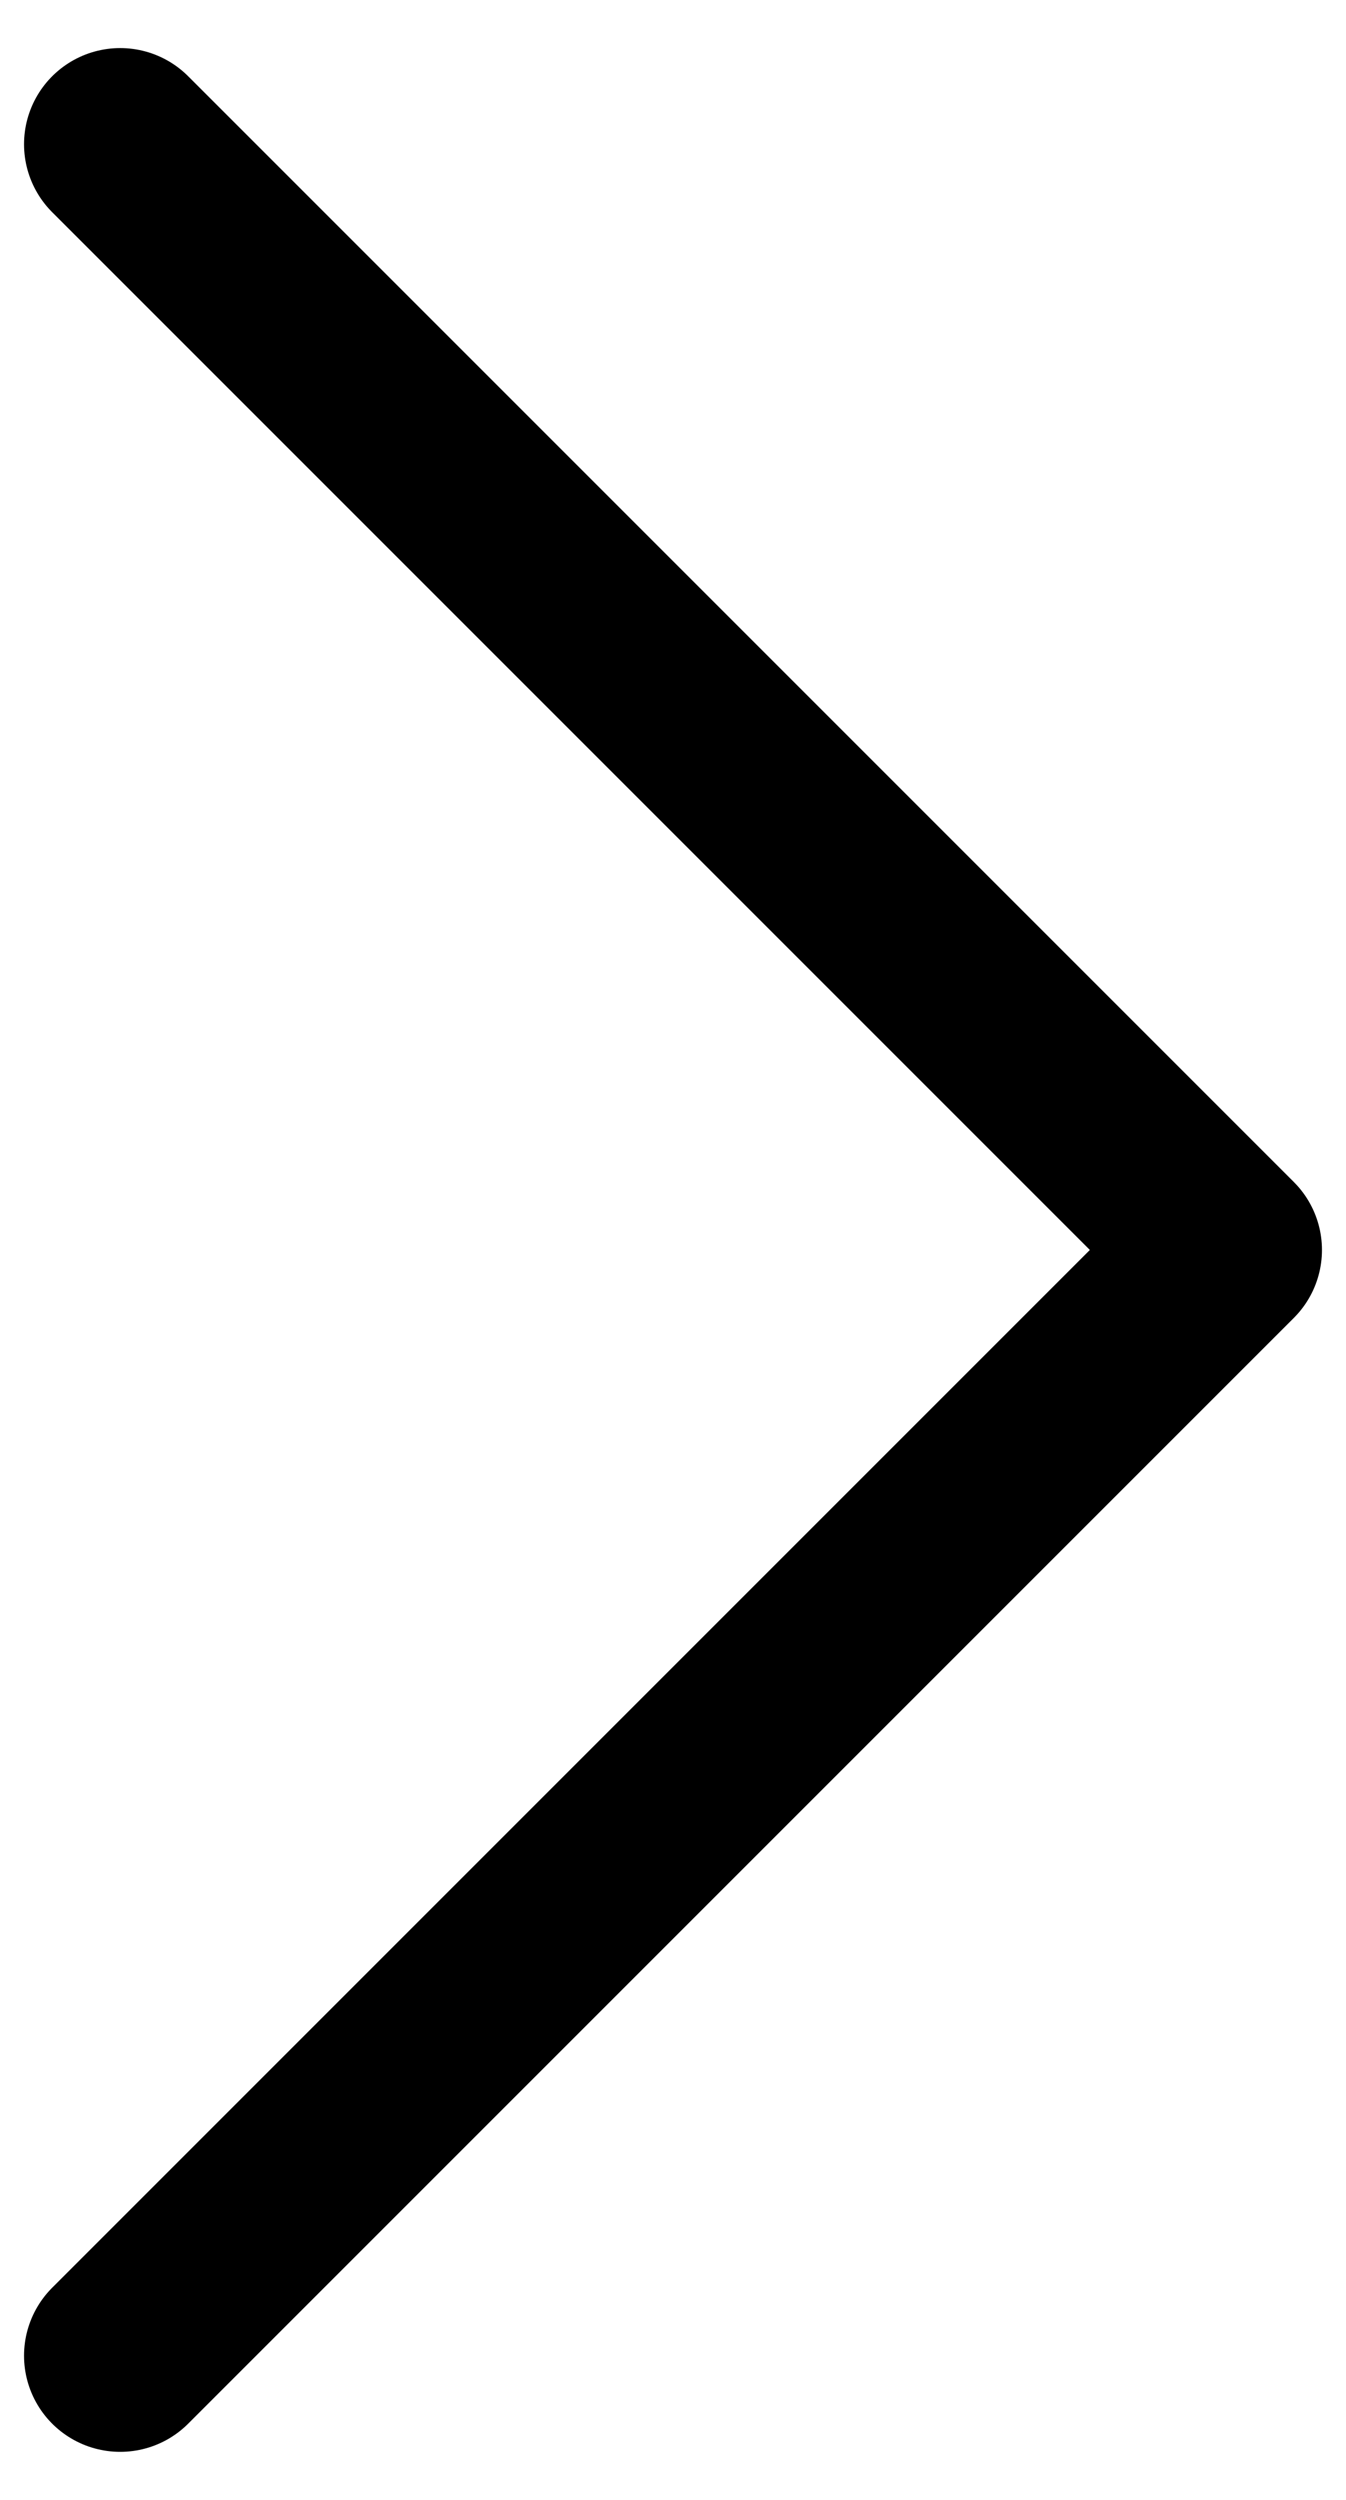 <svg width="14" height="26" viewBox="0 0 14 26" fill="none" xmlns="http://www.w3.org/2000/svg">
<path d="M1.25 1.5L12.75 13L1.25 24.5" stroke="black" stroke-width="2" stroke-linecap="round" stroke-linejoin="round"/>
</svg>
